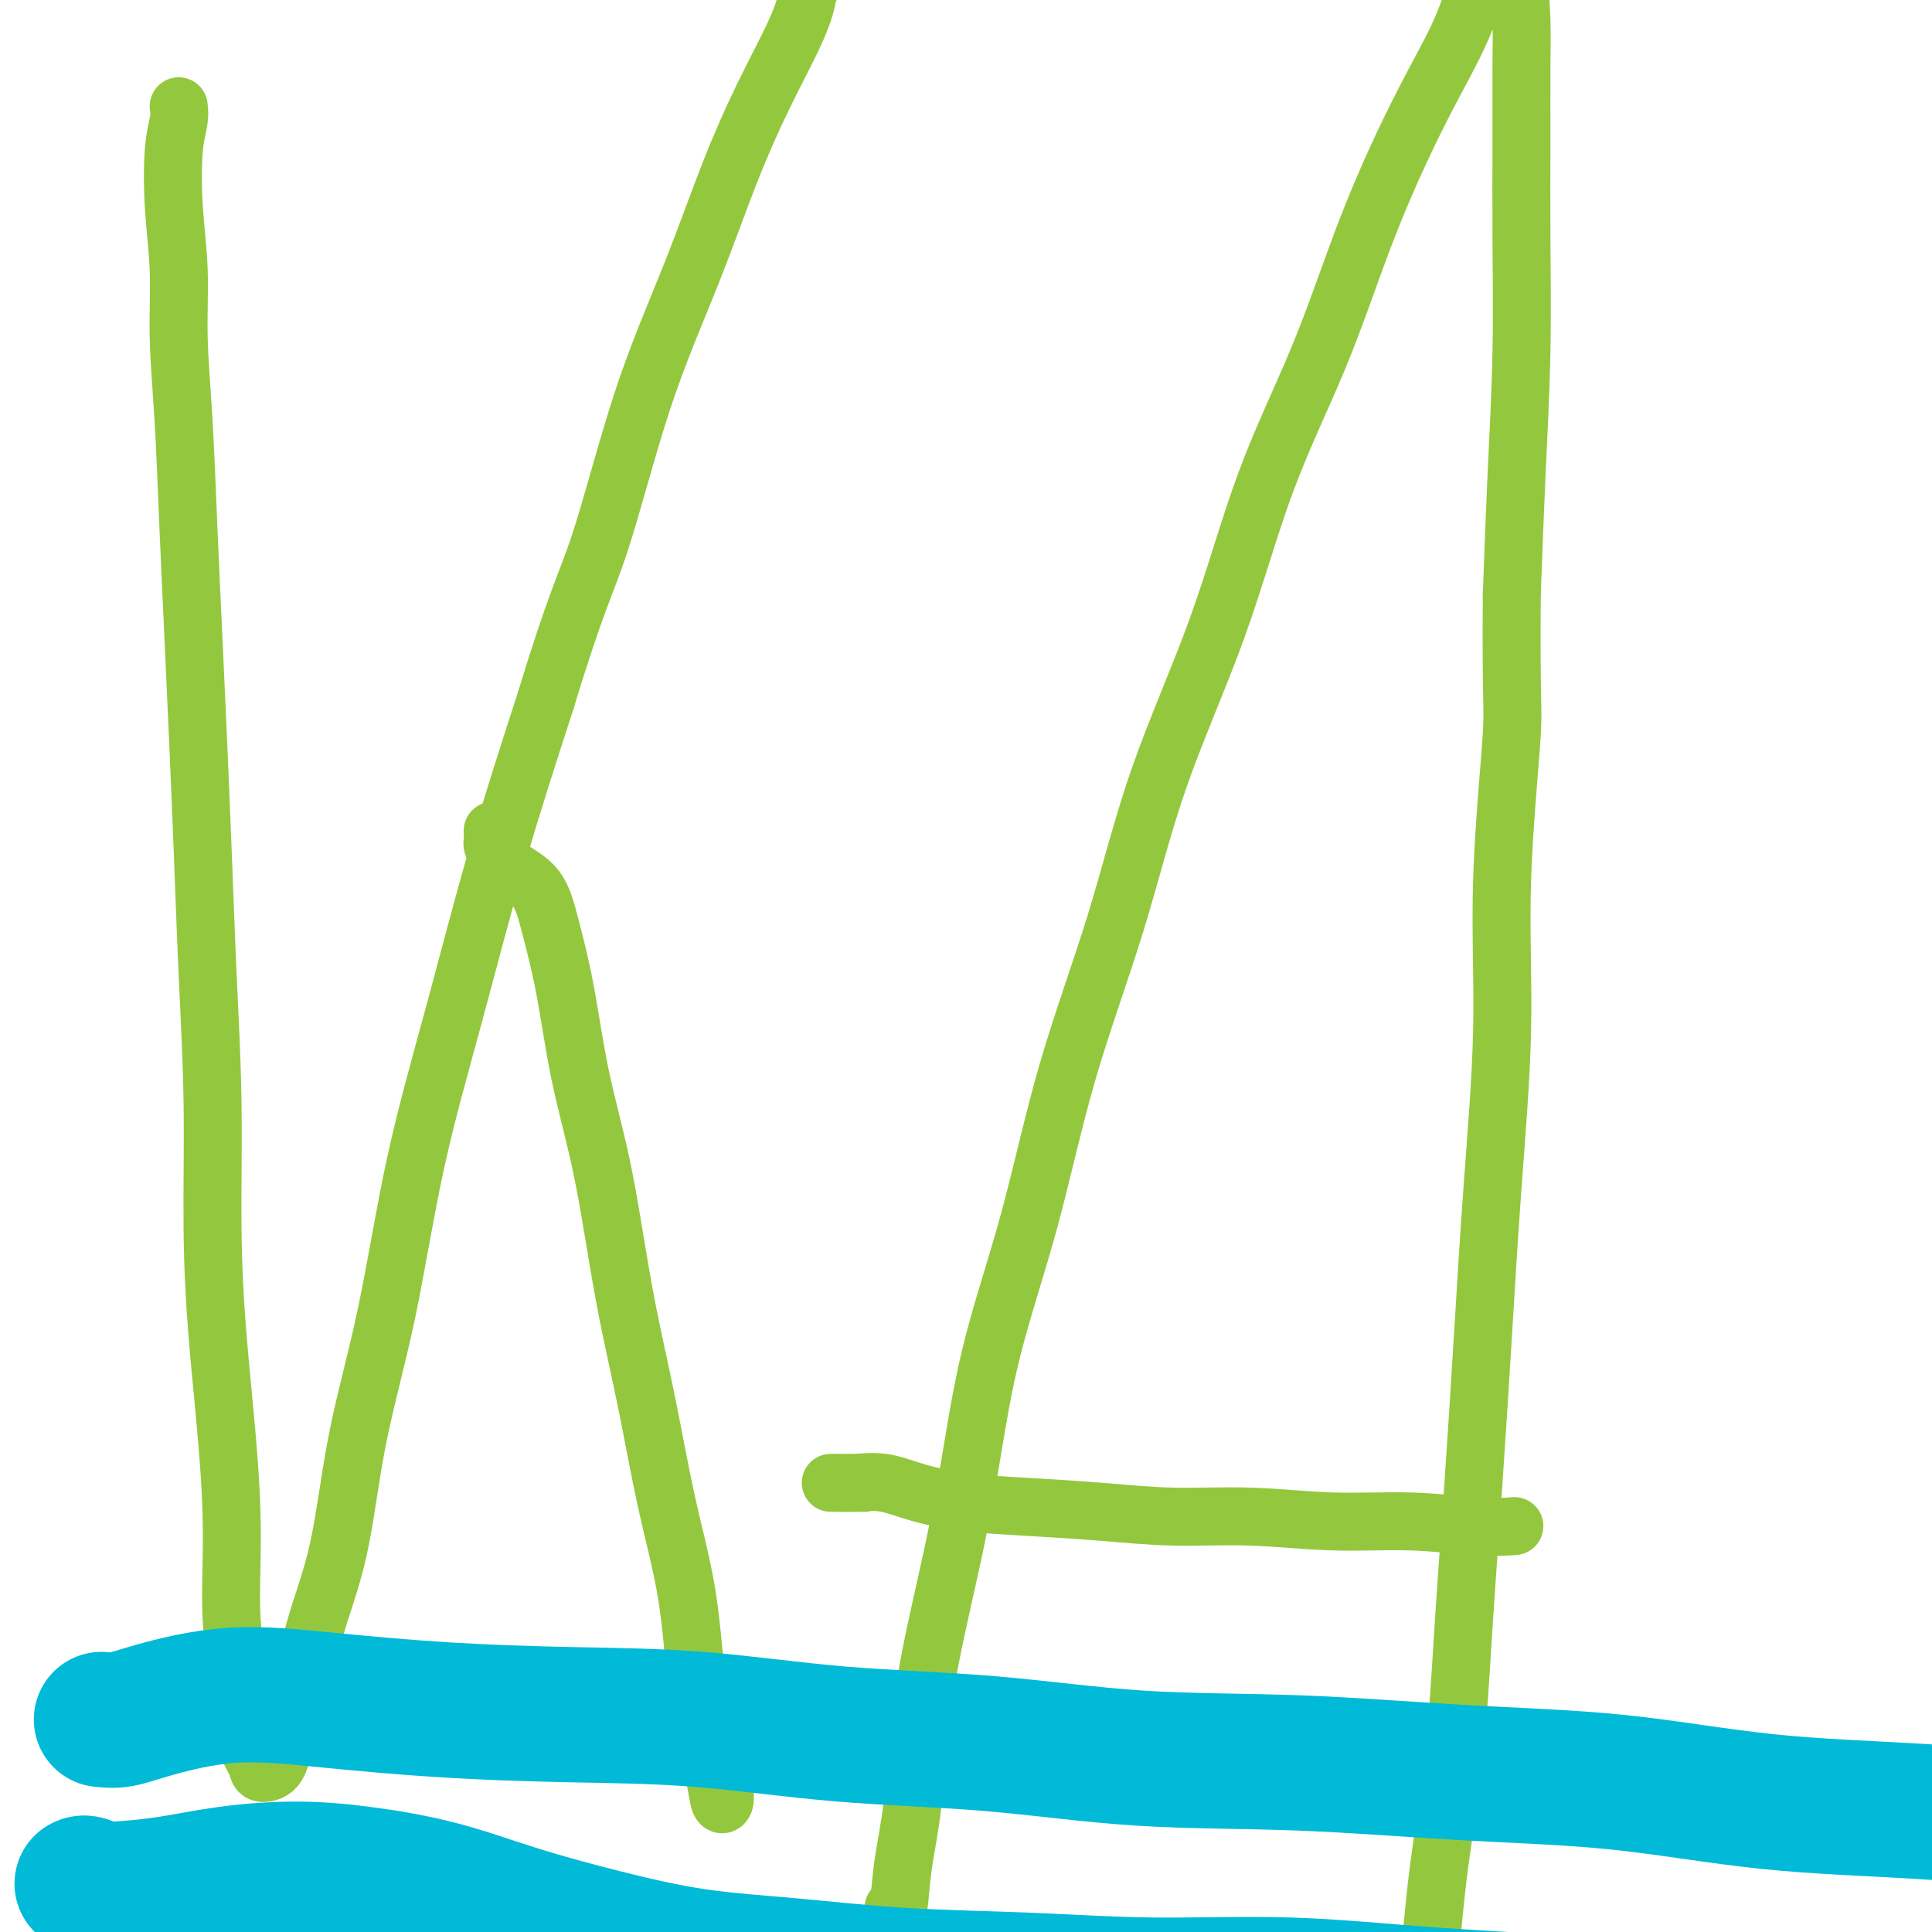 <svg viewBox='0 0 400 400' version='1.1' xmlns='http://www.w3.org/2000/svg' xmlns:xlink='http://www.w3.org/1999/xlink'><g fill='none' stroke='#93C83E' stroke-width='12' stroke-linecap='round' stroke-linejoin='round'><path d='M37,22c0.105,0.870 0.209,1.740 0,3c-0.209,1.260 -0.733,2.909 -1,6c-0.267,3.091 -0.279,7.625 0,12c0.279,4.375 0.848,8.592 1,13c0.152,4.408 -0.114,9.006 0,14c0.114,4.994 0.608,10.385 1,17c0.392,6.615 0.682,14.454 1,22c0.318,7.546 0.663,14.797 1,22c0.337,7.203 0.664,14.356 1,22c0.336,7.644 0.681,15.779 1,24c0.319,8.221 0.614,16.528 1,25c0.386,8.472 0.864,17.110 1,26c0.136,8.890 -0.071,18.032 0,26c0.071,7.968 0.418,14.762 1,22c0.582,7.238 1.397,14.922 2,22c0.603,7.078 0.992,13.552 1,20c0.008,6.448 -0.365,12.870 0,18c0.365,5.130 1.467,8.968 2,13c0.533,4.032 0.498,8.259 1,11c0.502,2.741 1.541,3.997 2,5c0.459,1.003 0.336,1.752 1,2c0.664,0.248 2.113,-0.007 3,-1c0.887,-0.993 1.211,-2.725 2,-5c0.789,-2.275 2.044,-5.095 3,-9c0.956,-3.905 1.614,-8.896 3,-14c1.386,-5.104 3.501,-10.321 5,-17c1.499,-6.679 2.382,-14.818 4,-23c1.618,-8.182 3.972,-16.405 6,-26c2.028,-9.595 3.729,-20.562 6,-31c2.271,-10.438 5.111,-20.349 8,-31c2.889,-10.651 5.825,-22.043 9,-33c3.175,-10.957 6.587,-21.478 10,-32'/><path d='M113,145c6.256,-20.625 8.398,-24.188 11,-32c2.602,-7.812 5.666,-19.872 9,-30c3.334,-10.128 6.939,-18.325 10,-26c3.061,-7.675 5.578,-14.827 8,-21c2.422,-6.173 4.747,-11.368 7,-16c2.253,-4.632 4.432,-8.702 6,-12c1.568,-3.298 2.525,-5.826 3,-8c0.475,-2.174 0.467,-3.995 1,-5c0.533,-1.005 1.605,-1.194 2,-1c0.395,0.194 0.113,0.770 0,1c-0.113,0.230 -0.056,0.115 0,0'/><path d='M102,172c0.015,0.774 0.031,1.548 0,2c-0.031,0.452 -0.108,0.583 0,1c0.108,0.417 0.402,1.121 1,2c0.598,0.879 1.499,1.935 3,3c1.501,1.065 3.602,2.140 5,4c1.398,1.860 2.093,4.506 3,8c0.907,3.494 2.027,7.836 3,13c0.973,5.164 1.800,11.151 3,17c1.200,5.849 2.774,11.561 4,17c1.226,5.439 2.104,10.607 3,16c0.896,5.393 1.812,11.013 3,17c1.188,5.987 2.650,12.343 4,19c1.350,6.657 2.589,13.616 4,20c1.411,6.384 2.994,12.195 4,18c1.006,5.805 1.436,11.606 2,17c0.564,5.394 1.261,10.380 2,14c0.739,3.620 1.518,5.873 2,8c0.482,2.127 0.665,4.127 1,5c0.335,0.873 0.821,0.620 1,0c0.179,-0.620 0.051,-1.606 0,-2c-0.051,-0.394 -0.026,-0.197 0,0'/><path d='M185,395c0.026,0.159 0.052,0.318 0,1c-0.052,0.682 -0.181,1.886 0,2c0.181,0.114 0.672,-0.863 1,-3c0.328,-2.137 0.492,-5.436 1,-9c0.508,-3.564 1.360,-7.395 2,-13c0.640,-5.605 1.068,-12.986 2,-20c0.932,-7.014 2.369,-13.662 4,-21c1.631,-7.338 3.456,-15.368 5,-24c1.544,-8.632 2.808,-17.867 5,-27c2.192,-9.133 5.311,-18.163 8,-28c2.689,-9.837 4.948,-20.481 8,-31c3.052,-10.519 6.897,-20.913 10,-31c3.103,-10.087 5.464,-19.869 9,-30c3.536,-10.131 8.246,-20.612 12,-31c3.754,-10.388 6.550,-20.682 10,-30c3.450,-9.318 7.553,-17.660 11,-26c3.447,-8.340 6.237,-16.678 9,-24c2.763,-7.322 5.497,-13.629 8,-19c2.503,-5.371 4.774,-9.805 7,-14c2.226,-4.195 4.407,-8.149 6,-12c1.593,-3.851 2.599,-7.597 4,-10c1.401,-2.403 3.199,-3.463 4,-4c0.801,-0.537 0.607,-0.550 1,0c0.393,0.550 1.373,1.663 2,4c0.627,2.337 0.901,5.897 1,9c0.099,3.103 0.024,5.749 0,10c-0.024,4.251 0.005,10.109 0,16c-0.005,5.891 -0.043,11.816 0,19c0.043,7.184 0.165,15.626 0,24c-0.165,8.374 -0.619,16.678 -1,25c-0.381,8.322 -0.691,16.661 -1,25'/><path d='M313,123c-0.181,23.546 0.366,22.910 0,29c-0.366,6.090 -1.645,18.904 -2,30c-0.355,11.096 0.214,20.473 0,31c-0.214,10.527 -1.211,22.202 -2,33c-0.789,10.798 -1.370,20.718 -2,31c-0.630,10.282 -1.309,20.927 -2,31c-0.691,10.073 -1.392,19.575 -2,29c-0.608,9.425 -1.121,18.772 -2,27c-0.879,8.228 -2.122,15.338 -3,22c-0.878,6.662 -1.391,12.878 -2,19c-0.609,6.122 -1.314,12.150 -2,17c-0.686,4.850 -1.354,8.522 -2,12c-0.646,3.478 -1.270,6.761 -2,9c-0.730,2.239 -1.565,3.433 -2,4c-0.435,0.567 -0.470,0.505 -1,0c-0.530,-0.505 -1.554,-1.455 -3,-4c-1.446,-2.545 -3.312,-6.685 -4,-9c-0.688,-2.315 -0.196,-2.804 0,-3c0.196,-0.196 0.098,-0.098 0,0'/><path d='M179,307c-0.425,0.000 -0.850,0.000 -2,0c-1.150,-0.000 -3.027,-0.002 -4,0c-0.973,0.002 -1.044,0.006 -1,0c0.044,-0.006 0.204,-0.023 1,0c0.796,0.023 2.229,0.086 4,0c1.771,-0.086 3.881,-0.322 6,0c2.119,0.322 4.247,1.201 7,2c2.753,0.799 6.132,1.520 10,2c3.868,0.480 8.225,0.721 13,1c4.775,0.279 9.968,0.596 15,1c5.032,0.404 9.905,0.897 15,1c5.095,0.103 10.413,-0.183 16,0c5.587,0.183 11.442,0.833 17,1c5.558,0.167 10.820,-0.151 16,0c5.180,0.151 10.279,0.771 14,1c3.721,0.229 6.063,0.065 7,0c0.937,-0.065 0.468,-0.033 0,0'/></g>
<g fill='none' stroke='#00BAD8' stroke-width='28' stroke-linecap='round' stroke-linejoin='round'><path d='M21,356c1.261,0.131 2.522,0.262 4,0c1.478,-0.262 3.172,-0.918 7,-2c3.828,-1.082 9.790,-2.590 16,-3c6.210,-0.410 12.668,0.278 20,1c7.332,0.722 15.537,1.476 24,2c8.463,0.524 17.183,0.817 26,1c8.817,0.183 17.729,0.258 27,1c9.271,0.742 18.900,2.153 29,3c10.100,0.847 20.671,1.131 31,2c10.329,0.869 20.416,2.323 31,3c10.584,0.677 21.664,0.576 33,1c11.336,0.424 22.926,1.374 34,2c11.074,0.626 21.631,0.927 32,2c10.369,1.073 20.549,2.916 31,4c10.451,1.084 21.172,1.408 31,2c9.828,0.592 18.763,1.451 27,2c8.237,0.549 15.775,0.786 24,1c8.225,0.214 17.138,0.404 22,1c4.862,0.596 5.675,1.599 6,2c0.325,0.401 0.163,0.201 0,0'/><path d='M17,390c0.181,-0.109 0.362,-0.218 1,0c0.638,0.218 1.732,0.762 3,1c1.268,0.238 2.708,0.171 5,0c2.292,-0.171 5.435,-0.445 9,-1c3.565,-0.555 7.550,-1.392 12,-2c4.450,-0.608 9.363,-0.989 14,-1c4.637,-0.011 8.996,0.347 14,1c5.004,0.653 10.651,1.603 16,3c5.349,1.397 10.398,3.243 16,5c5.602,1.757 11.756,3.426 18,5c6.244,1.574 12.578,3.053 19,4c6.422,0.947 12.934,1.362 20,2c7.066,0.638 14.688,1.498 23,2c8.312,0.502 17.314,0.647 26,1c8.686,0.353 17.055,0.913 26,1c8.945,0.087 18.465,-0.299 28,0c9.535,0.299 19.084,1.284 29,2c9.916,0.716 20.199,1.162 30,2c9.801,0.838 19.121,2.067 29,3c9.879,0.933 20.316,1.570 30,2c9.684,0.430 18.616,0.651 29,1c10.384,0.349 22.219,0.825 30,1c7.781,0.175 11.509,0.050 13,0c1.491,-0.050 0.746,-0.025 0,0'/></g>
</svg>